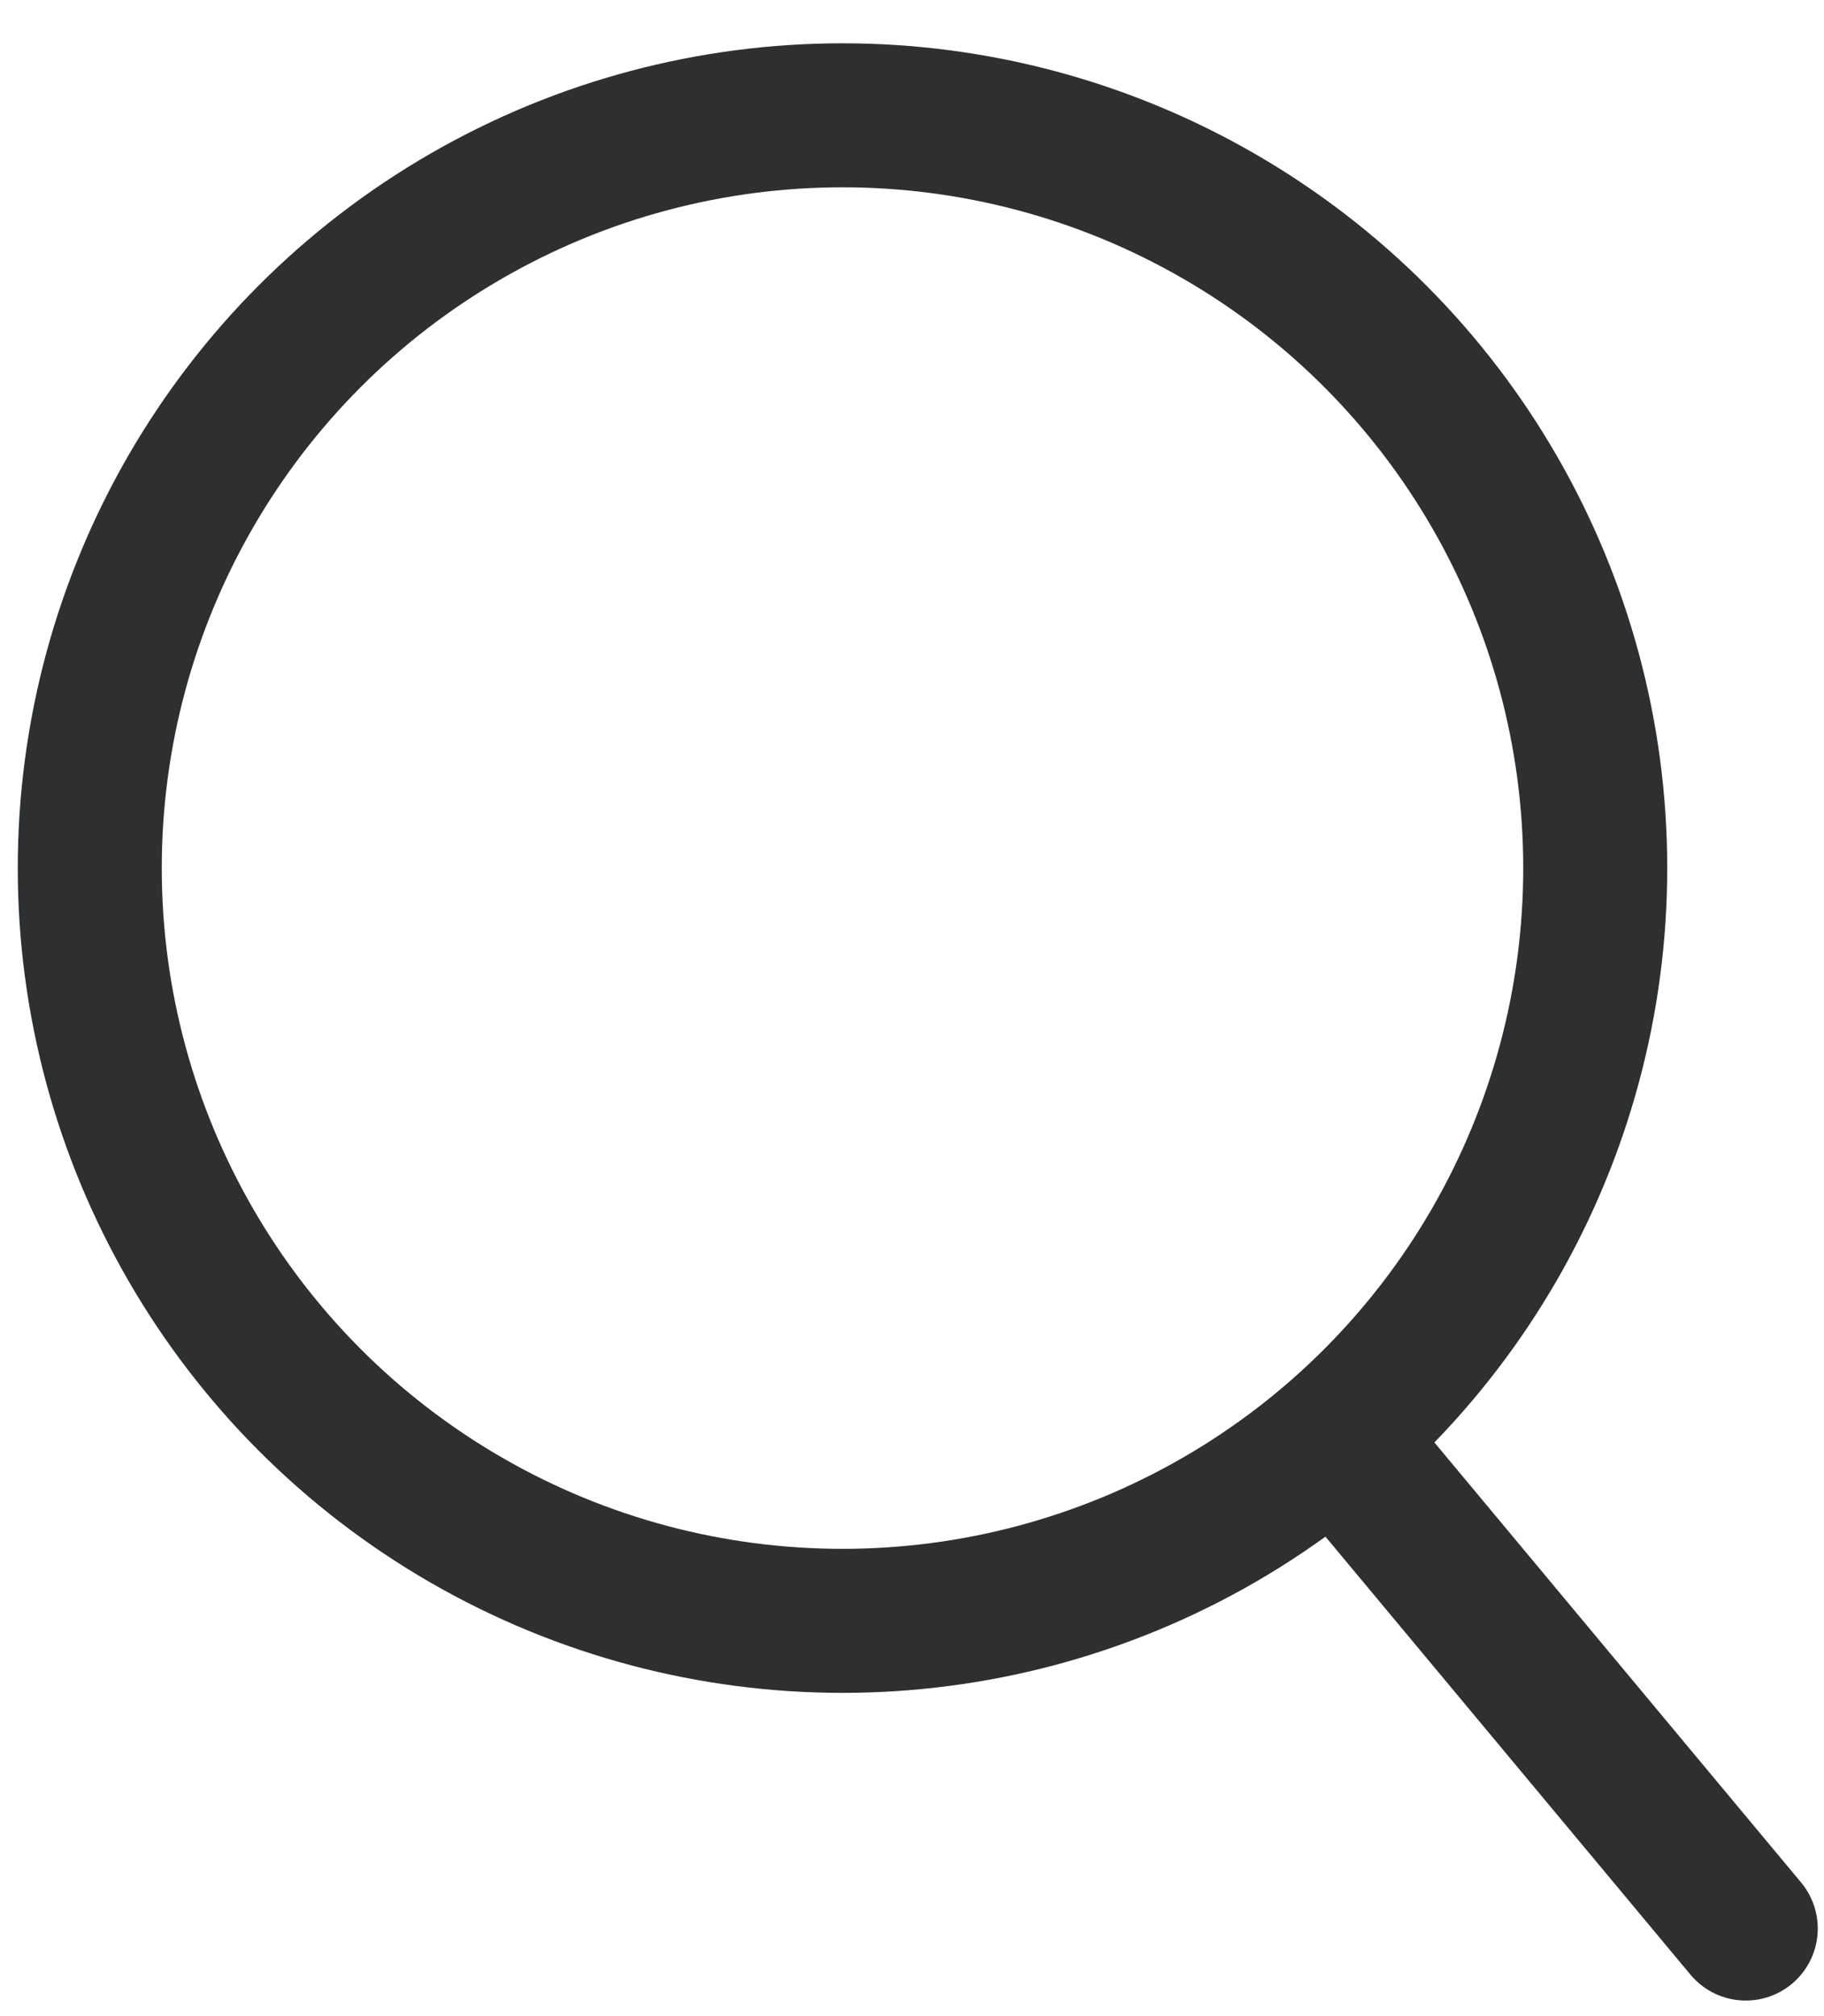 <svg width="19" height="21" viewBox="0 0 19 21" fill="none" xmlns="http://www.w3.org/2000/svg">
<circle cx="8.776" cy="9.042" r="7.841" stroke="#2D2F30" stroke-width="1.5"/>
<path d="M14.094 15.179L18.185 20.088" stroke="#2D2F30" stroke-width="1.5" stroke-linecap="round" stroke-linejoin="round"/>
</svg>